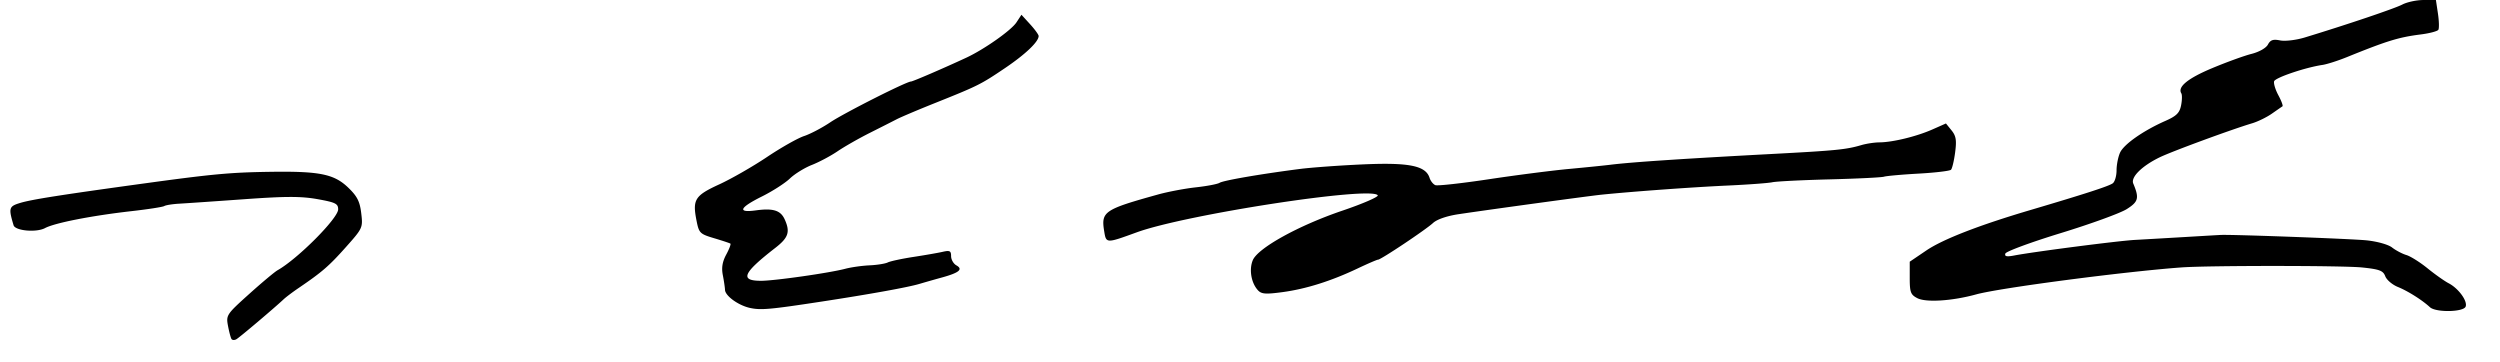 <svg xmlns="http://www.w3.org/2000/svg" width="828" height="120" viewBox="0 0 828 120"><path d="M76.66 112.259c-.263-.426-.782-2.393-1.153-4.37-.656-3.495-.457-3.793 6.991-10.493 4.217-3.793 8.464-7.346 9.438-7.896C98.626 85.722 112 72.286 112 69.341c0-1.883-.876-2.316-6.85-3.384-5.42-.968-10.484-.963-24.25.024-9.57.686-19.24 1.35-21.49 1.475-2.249.125-4.499.48-5 .79-.5.308-5.41 1.07-10.91 1.692-13.11 1.483-25.359 3.885-28.591 5.607-2.876 1.532-9.863.901-10.412-.94-1.714-5.748-1.554-6.271 2.28-7.42 3.729-1.117 13.205-2.61 39.723-6.26 23.91-3.289 29.59-3.82 43-4.018 16.427-.242 21.206.74 25.93 5.328 2.897 2.813 3.754 4.522 4.213 8.4.569 4.802.5 4.953-5.172 11.309-5.54 6.21-7.81 8.169-15.561 13.439-1.975 1.342-4.23 3.043-5.01 3.779-2.99 2.817-14.455 12.512-15.58 13.175-.65.383-1.397.347-1.66-.078zm171.735-10.271c-3.845-.837-8.193-3.984-8.274-5.988-.034-.825-.362-3.037-.729-4.916-.471-2.41-.138-4.4 1.13-6.756.99-1.837 1.615-3.475 1.389-3.64-.226-.166-2.65-.97-5.388-1.787-4.727-1.411-5.02-1.703-5.83-5.804-1.387-7.013-.578-8.307 7.524-12.032 4.006-1.842 11.114-5.915 15.797-9.051 4.682-3.137 10.208-6.262 12.279-6.946 2.07-.683 5.99-2.74 8.71-4.57C279.508 37.467 300.218 27 301.712 27c.596 0 10.698-4.35 18.288-7.875 5.951-2.763 14.922-9.077 16.654-11.72l1.65-2.518 2.848 3.118c1.566 1.715 2.848 3.48 2.848 3.922 0 1.893-4.364 6.053-11.166 10.644-8.038 5.426-8.887 5.85-23.334 11.627-5.5 2.2-11.125 4.582-12.5 5.294-1.375.712-5.425 2.765-9 4.562-3.575 1.796-8.35 4.523-10.611 6.059-2.261 1.536-6.086 3.568-8.5 4.517-2.414.95-5.692 2.976-7.284 4.504-1.592 1.527-5.754 4.2-9.25 5.938-7.464 3.712-8.238 5.458-2.042 4.609 5.73-.786 8.211-.02 9.565 2.95 1.905 4.182 1.28 6.078-3.128 9.496C246.017 90.449 244.918 93 252.066 93c4.477 0 22.649-2.596 27.934-3.991 1.925-.508 5.525-1.016 8-1.128 2.475-.112 5.189-.544 6.03-.96.842-.416 4.667-1.237 8.5-1.825 3.834-.588 8.207-1.352 9.72-1.699 2.316-.53 2.75-.304 2.75 1.437 0 1.137.787 2.511 1.75 3.054 2.298 1.296.95 2.433-4.75 4.006a466.2 466.2 0 0 0-7.5 2.137c-3.787 1.131-16.395 3.408-32.5 5.87-17.066 2.608-20.012 2.868-23.605 2.087zm556.4-.238c-2.55-2.363-7.3-5.363-10.63-6.711-1.833-.743-3.71-2.34-4.169-3.549-.705-1.856-1.897-2.307-7.666-2.905-6.35-.657-50.836-.67-59.83-.016-19.024 1.383-60.245 6.799-68 8.935-7.92 2.182-16.63 2.736-19.5 1.24-2.196-1.144-2.5-1.958-2.5-6.685v-5.382l5.5-3.725c5.487-3.716 17.458-8.365 34.5-13.398 18.1-5.347 26.028-7.921 27.25-8.85.688-.522 1.25-2.448 1.25-4.28 0-1.831.522-4.475 1.16-5.875 1.26-2.768 7.675-7.262 14.972-10.49 3.71-1.64 4.736-2.65 5.237-5.152.342-1.712.378-3.507.08-3.989-1.32-2.136 2.137-4.963 10.192-8.335 4.778-2 10.654-4.132 13.056-4.737 2.513-.633 4.818-1.94 5.428-3.08.828-1.546 1.715-1.848 4.053-1.38 1.656.33 5.302-.105 8.158-.975 14.238-4.339 29.757-9.579 32.306-10.908 1.572-.82 4.72-1.493 6.994-1.497L806.773 0l.674 4.497c.371 2.473.432 4.89.136 5.368-.296.48-2.91 1.173-5.81 1.54-7.339.933-11.065 2.077-24.588 7.554-2.923 1.184-6.523 2.33-8 2.547-5.61.824-15.585 4.195-15.988 5.404-.231.693.398 2.779 1.397 4.636 1 1.856 1.613 3.507 1.362 3.668-.25.161-1.844 1.262-3.54 2.447-1.696 1.184-4.621 2.612-6.5 3.172-6.751 2.014-26.5 9.278-30.562 11.24-5.927 2.865-9.708 6.602-8.818 8.715 2.033 4.826 1.725 6.022-2.184 8.485-2.119 1.334-11.929 4.9-21.8 7.923-9.873 3.024-18.143 6.076-18.378 6.783-.32.957.434 1.12 2.949.64 6.527-1.246 34.438-4.854 39.877-5.154 3.025-.167 10.45-.596 16.5-.953 6.05-.358 11.45-.671 12-.697 3.86-.182 43.224 1.275 48.265 1.786 3.575.363 7.225 1.384 8.5 2.38 1.23.959 3.36 2.08 4.735 2.492 1.375.411 4.525 2.391 7 4.4 2.475 2.008 5.625 4.236 7 4.95 3.269 1.7 6.32 5.899 5.618 7.73-.705 1.837-9.89 1.99-11.824.197zm-388.217-5.67c-2.188-2.43-2.927-6.824-1.66-9.881 1.676-4.046 15.132-11.493 29.706-16.438 6.737-2.286 11.996-4.567 11.686-5.068-1.928-3.12-63.526 6.337-79.81 12.252-10.234 3.718-10.13 3.722-10.807-.447-1.04-6.41.027-7.133 17.807-12.07 3.3-.917 8.962-1.99 12.583-2.385 3.62-.395 7.151-1.07 7.846-1.5 1.274-.787 13.631-2.918 26.571-4.581 3.85-.495 13.3-1.18 21-1.52 15.175-.673 20.695.445 21.965 4.449.336 1.058 1.209 2.154 1.939 2.434.73.28 8.7-.602 17.712-1.961 9.011-1.359 20.884-2.887 26.384-3.395 5.5-.509 11.8-1.148 14-1.42 6.825-.845 24.338-2.01 53.5-3.56 21.213-1.127 24.436-1.448 29.5-2.936 1.65-.484 4.35-.89 6-.9 4.346-.027 12.279-1.961 17.481-4.263l4.514-1.997 1.85 2.286c1.497 1.848 1.725 3.245 1.191 7.303-.362 2.76-.978 5.342-1.368 5.739-.39.396-5.2.97-10.689 1.277-5.488.306-10.663.767-11.5 1.024-.837.257-8.937.656-18 .887-9.063.231-17.604.66-18.979.952-1.375.293-8.125.79-15 1.104-11.281.516-31.025 1.945-41.5 3.005-4.05.41-35.668 4.725-47.373 6.465-3.886.578-7.204 1.715-8.5 2.914C472.179 76.112 457.36 86 456.417 86c-.347 0-3.395 1.313-6.774 2.918-8.78 4.17-17.122 6.796-24.893 7.837-5.666.758-6.978.65-8.172-.676z" style="fill:#000"/></svg>